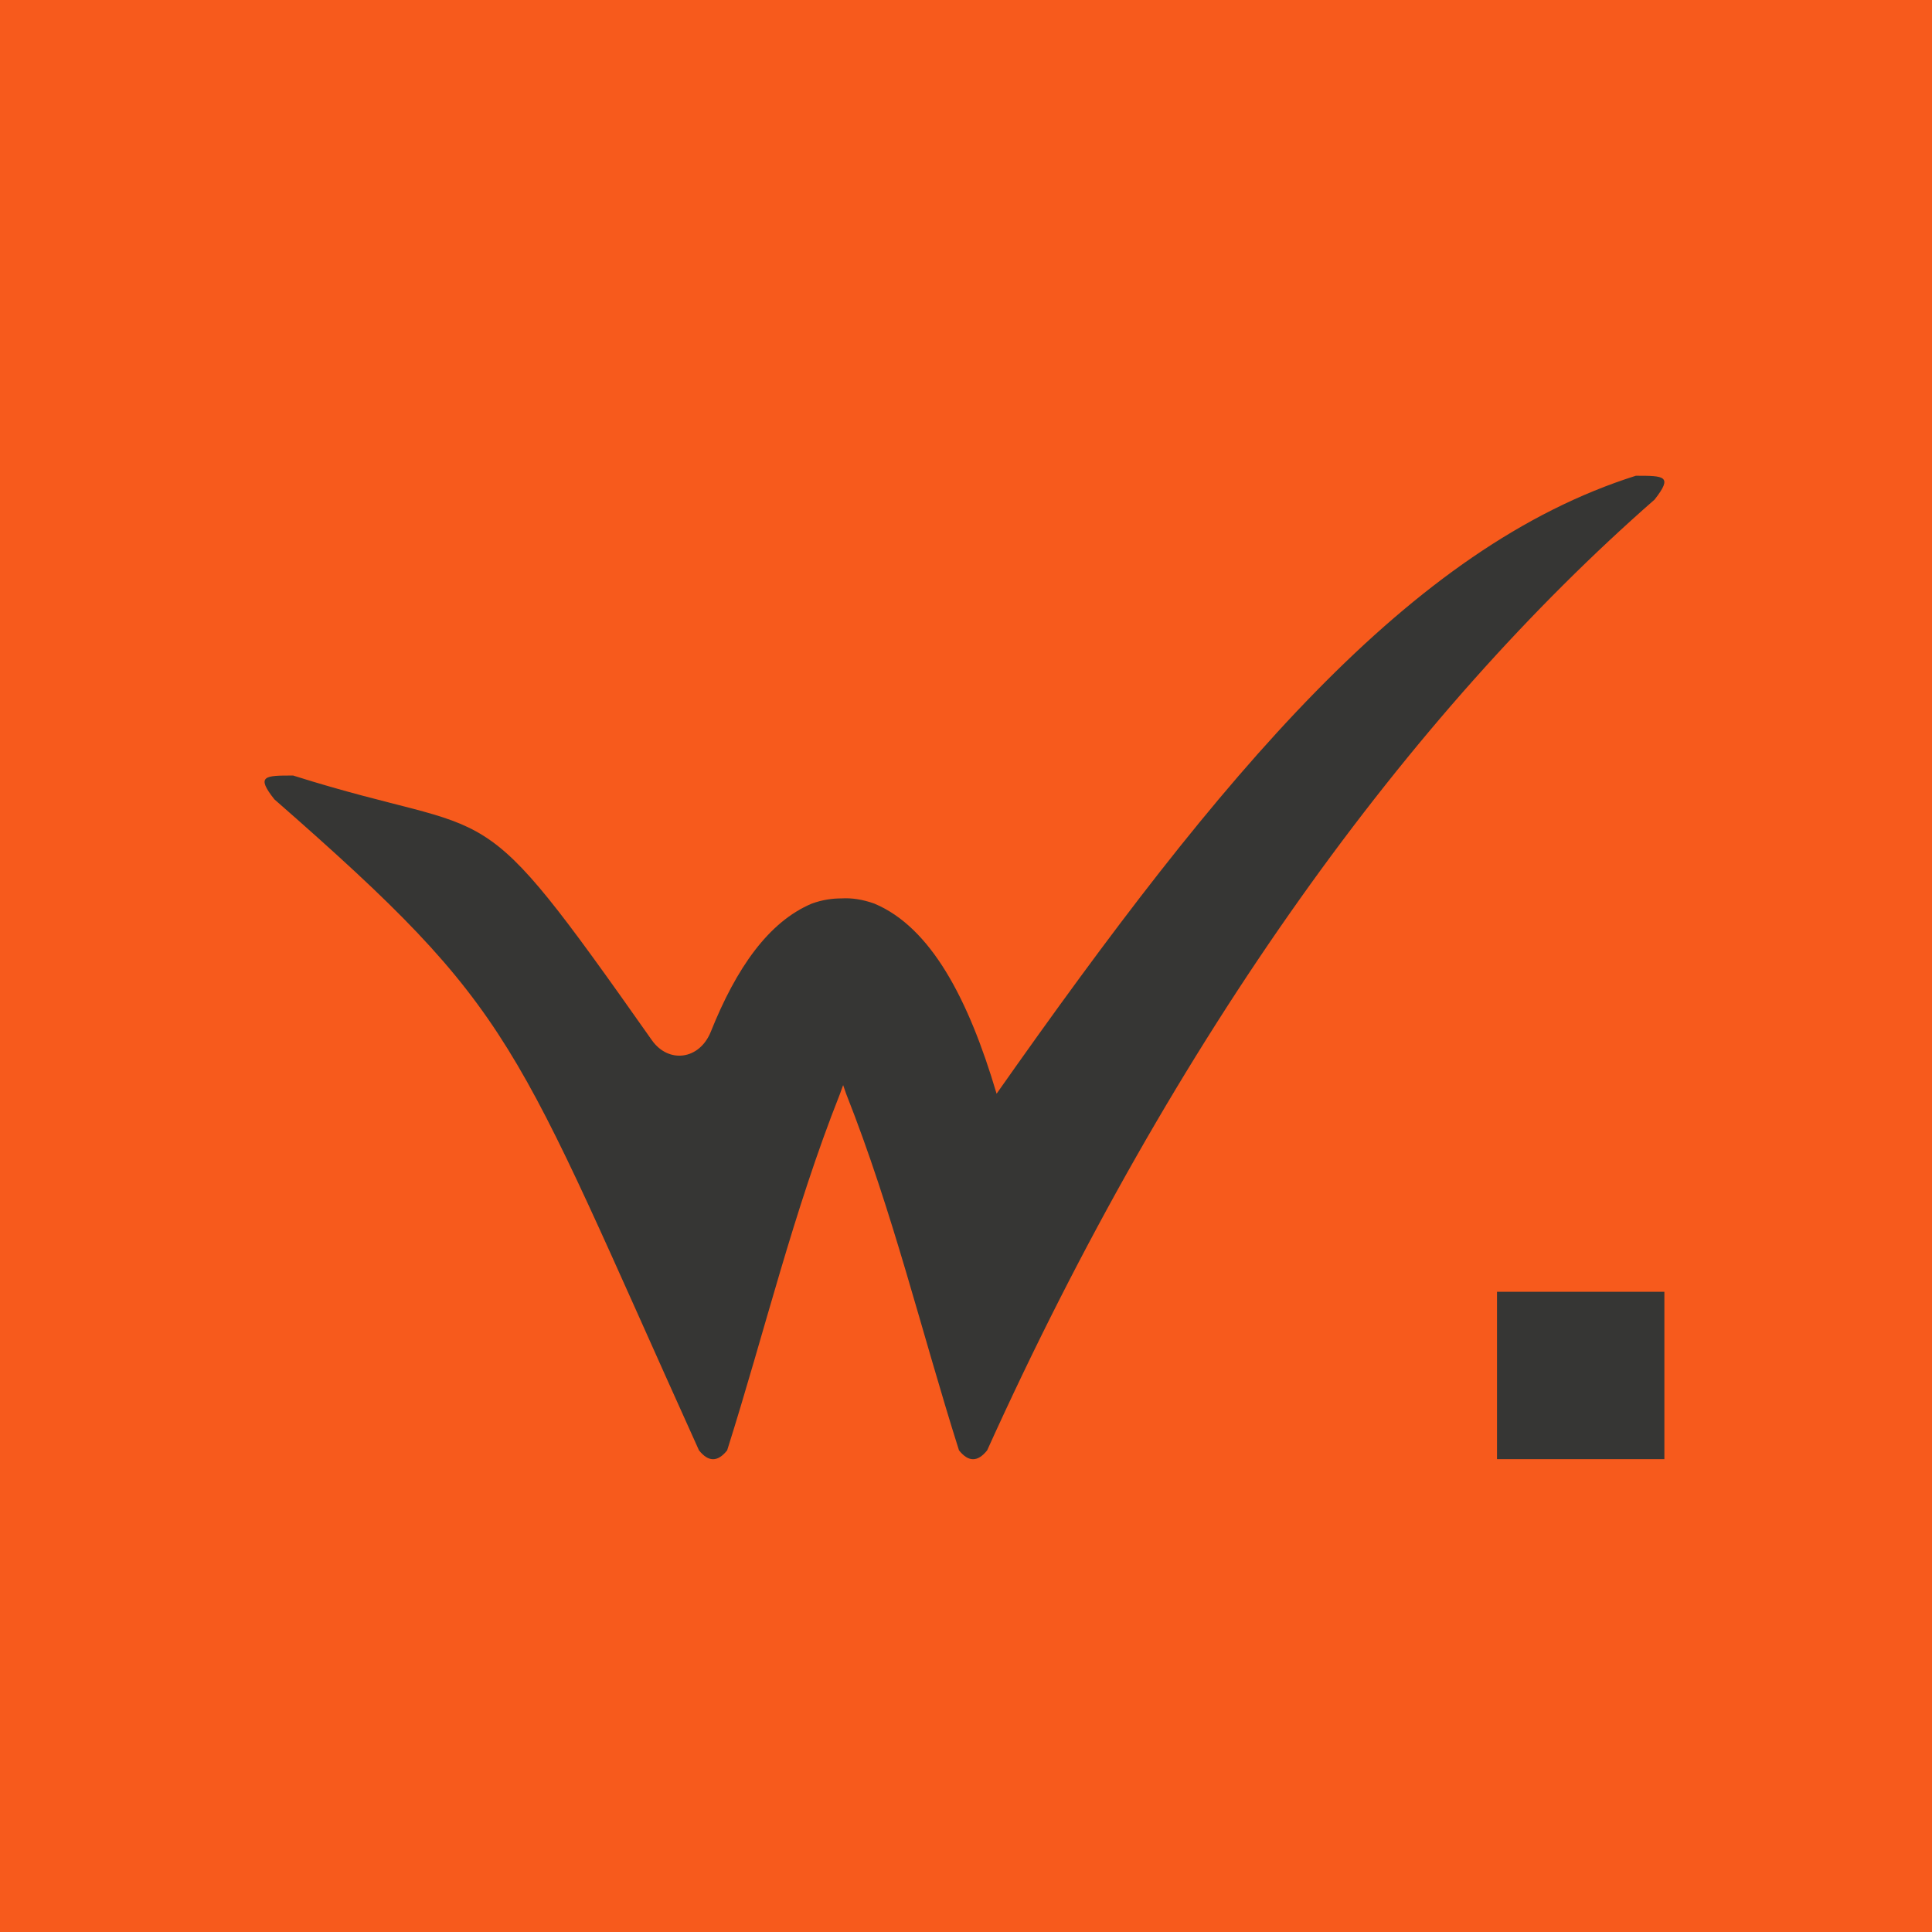 <svg xmlns="http://www.w3.org/2000/svg" data-name="Calque 1" viewBox="0 0 159.76 159.76"><path d="M0 0h159.76v159.76H0z" style="fill:#f75a1c"/><path d="M135.27 39.34c-18.66 5.9-34.21 24.57-52.86 51.1-2.33-7.86-5.44-13.76-10.11-15.72-.98-.35-1.88-.48-2.71-.43-.76 0-1.58.11-2.46.43-3.58 1.51-6.25 5.34-8.35 10.59-.94 2.34-3.5 2.66-4.88.7C38.82 64.6 41.78 69.67 24.24 64.13c-2.33 0-3.11 0-1.55 1.97C42.9 83.79 42.25 85.54 57.8 119.93c.78.98 1.55.98 2.33 0 3.11-9.83 5.44-19.66 9.33-29.48.08-.25.18-.48.26-.72.08.24.17.48.25.72 3.89 9.83 6.22 19.66 9.33 29.48.78.98 1.55.98 2.33 0 15.55-34.4 34.98-60.93 55.19-78.62 1.55-1.97.78-1.97-1.55-1.97Z" style="fill-rule:evenodd;fill:#363634"/><path d="M123.79 106.82h13.84v13.84h-13.84z" style="fill:#363634"/></svg>